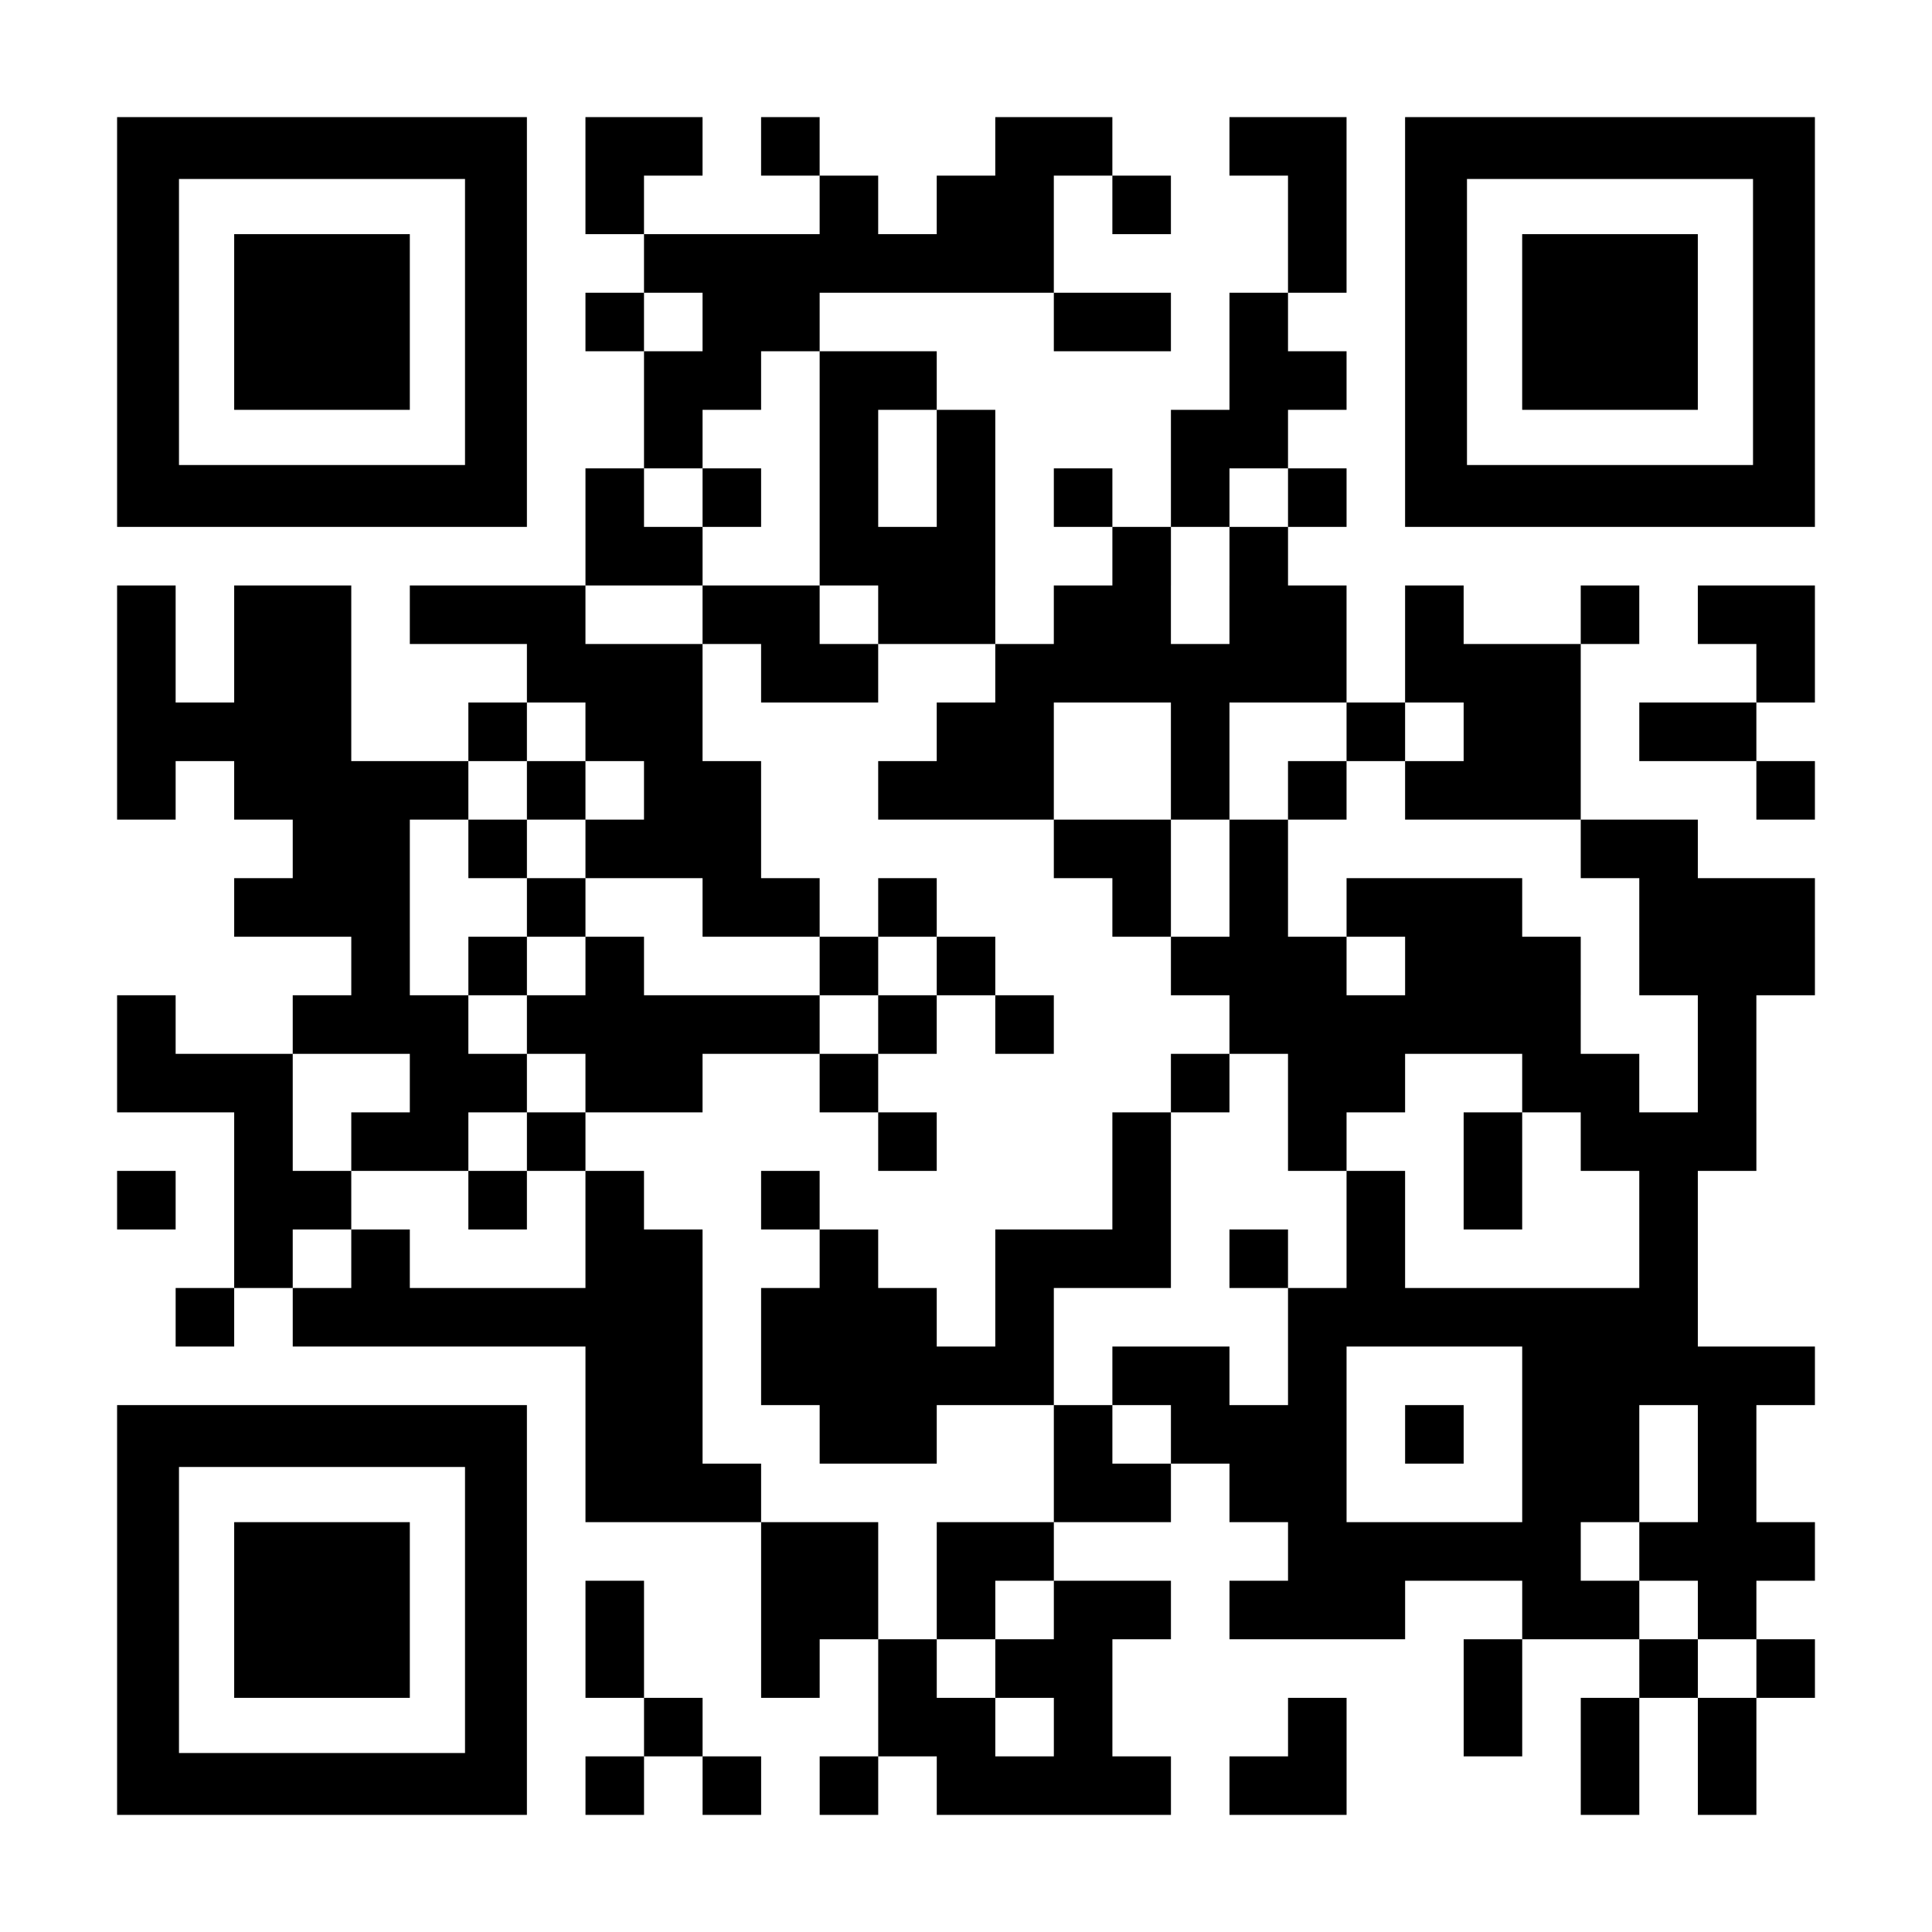 <svg xmlns="http://www.w3.org/2000/svg" width="1155" height="1155"><path fill="#fff" d="M0 0h1155v1155H0z"/><path d="M350 70h35v35h-35zm35 0h35v35h-35zm70 0h35v35h-35zm140 0h35v35h-35zm35 0h35v35h-35zm105 0h35v35h-35zm35 0h35v35h-35zm-420 35h35v35h-35zm140 0h35v35h-35zm70 0h35v35h-35zm35 0h35v35h-35zm70 0h35v35h-35zm105 0h35v35h-35zm-385 35h35v35h-35zm35 0h35v35h-35zm35 0h35v35h-35zm35 0h35v35h-35zm35 0h35v35h-35zm35 0h35v35h-35zm35 0h35v35h-35zm175 0h35v35h-35zm-420 35h35v35h-35zm70 0h35v35h-35zm35 0h35v35h-35zm175 0h35v35h-35zm35 0h35v35h-35zm70 0h35v35h-35zm-350 35h35v35h-35zm35 0h35v35h-35zm70 0h35v35h-35zm35 0h35v35h-35zm210 0h35v35h-35zm35 0h35v35h-35zm-385 35h35v35h-35zm105 0h35v35h-35zm70 0h35v35h-35zm140 0h35v35h-35zm35 0h35v35h-35zm-385 35h35v35h-35zm70 0h35v35h-35zm70 0h35v35h-35zm70 0h35v35h-35zm70 0h35v35h-35zm70 0h35v35h-35zm70 0h35v35h-35zm-420 35h35v35h-35zm35 0h35v35h-35zm105 0h35v35h-35zm35 0h35v35h-35zm35 0h35v35h-35zm105 0h35v35h-35zm70 0h35v35h-35zM70 350h35v35H70zm70 0h35v35h-35zm35 0h35v35h-35zm70 0h35v35h-35zm35 0h35v35h-35zm35 0h35v35h-35zm105 0h35v35h-35zm35 0h35v35h-35zm70 0h35v35h-35zm35 0h35v35h-35zm70 0h35v35h-35zm35 0h35v35h-35zm70 0h35v35h-35zm35 0h35v35h-35zm70 0h35v35h-35zm105 0h35v35h-35zm70 0h35v35h-35zm35 0h35v35h-35zM70 385h35v35H70zm70 0h35v35h-35zm35 0h35v35h-35zm140 0h35v35h-35zm35 0h35v35h-35zm35 0h35v35h-35zm70 0h35v35h-35zm35 0h35v35h-35zm105 0h35v35h-35zm35 0h35v35h-35zm35 0h35v35h-35zm35 0h35v35h-35zm35 0h35v35h-35zm35 0h35v35h-35zm70 0h35v35h-35zm35 0h35v35h-35zm35 0h35v35h-35zm140 0h35v35h-35zM70 420h35v35H70zm35 0h35v35h-35zm35 0h35v35h-35zm35 0h35v35h-35zm105 0h35v35h-35zm70 0h35v35h-35zm35 0h35v35h-35zm175 0h35v35h-35zm35 0h35v35h-35zm105 0h35v35h-35zm105 0h35v35h-35zm70 0h35v35h-35zm35 0h35v35h-35zm70 0h35v35h-35zm35 0h35v35h-35zM70 455h35v35H70zm70 0h35v35h-35zm35 0h35v35h-35zm35 0h35v35h-35zm35 0h35v35h-35zm70 0h35v35h-35zm70 0h35v35h-35zm35 0h35v35h-35zm105 0h35v35h-35zm35 0h35v35h-35zm35 0h35v35h-35zm105 0h35v35h-35zm70 0h35v35h-35zm70 0h35v35h-35zm35 0h35v35h-35zm35 0h35v35h-35zm140 0h35v35h-35zm-875 35h35v35h-35zm35 0h35v35h-35zm70 0h35v35h-35zm70 0h35v35h-35zm35 0h35v35h-35zm35 0h35v35h-35zm210 0h35v35h-35zm35 0h35v35h-35zm70 0h35v35h-35zm210 0h35v35h-35zm35 0h35v35h-35zm-840 35h35v35h-35zm35 0h35v35h-35zm35 0h35v35h-35zm105 0h35v35h-35zm105 0h35v35h-35zm35 0h35v35h-35zm70 0h35v35h-35zm140 0h35v35h-35zm70 0h35v35h-35zm70 0h35v35h-35zm35 0h35v35h-35zm35 0h35v35h-35zm105 0h35v35h-35zm35 0h35v35h-35zm35 0h35v35h-35zm-840 35h35v35h-35zm70 0h35v35h-35zm70 0h35v35h-35zm140 0h35v35h-35zm70 0h35v35h-35zm140 0h35v35h-35zm35 0h35v35h-35zm35 0h35v35h-35zm70 0h35v35h-35zm35 0h35v35h-35zm35 0h35v35h-35zm70 0h35v35h-35zm35 0h35v35h-35zm35 0h35v35h-35zM70 595h35v35H70zm105 0h35v35h-35zm35 0h35v35h-35zm35 0h35v35h-35zm70 0h35v35h-35zm35 0h35v35h-35zm35 0h35v35h-35zm35 0h35v35h-35zm35 0h35v35h-35zm70 0h35v35h-35zm70 0h35v35h-35zm140 0h35v35h-35zm35 0h35v35h-35zm35 0h35v35h-35zm35 0h35v35h-35zm35 0h35v35h-35zm35 0h35v35h-35zm105 0h35v35h-35zM70 630h35v35H70zm35 0h35v35h-35zm35 0h35v35h-35zm105 0h35v35h-35zm35 0h35v35h-35zm70 0h35v35h-35zm35 0h35v35h-35zm105 0h35v35h-35zm210 0h35v35h-35zm70 0h35v35h-35zm35 0h35v35h-35zm105 0h35v35h-35zm35 0h35v35h-35zm70 0h35v35h-35zm-875 35h35v35h-35zm70 0h35v35h-35zm35 0h35v35h-35zm70 0h35v35h-35zm210 0h35v35h-35zm140 0h35v35h-35zm105 0h35v35h-35zm105 0h35v35h-35zm70 0h35v35h-35zm35 0h35v35h-35zm35 0h35v35h-35zM70 700h35v35H70zm70 0h35v35h-35zm35 0h35v35h-35zm105 0h35v35h-35zm70 0h35v35h-35zm105 0h35v35h-35zm210 0h35v35h-35zm140 0h35v35h-35zm70 0h35v35h-35zm105 0h35v35h-35zm-840 35h35v35h-35zm70 0h35v35h-35zm140 0h35v35h-35zm35 0h35v35h-35zm105 0h35v35h-35zm105 0h35v35h-35zm35 0h35v35h-35zm35 0h35v35h-35zm70 0h35v35h-35zm70 0h35v35h-35zm175 0h35v35h-35zm-875 35h35v35h-35zm70 0h35v35h-35zm35 0h35v35h-35zm35 0h35v35h-35zm35 0h35v35h-35zm35 0h35v35h-35zm35 0h35v35h-35zm35 0h35v35h-35zm70 0h35v35h-35zm35 0h35v35h-35zm35 0h35v35h-35zm70 0h35v35h-35zm175 0h35v35h-35zm35 0h35v35h-35zm35 0h35v35h-35zm35 0h35v35h-35zm35 0h35v35h-35zm35 0h35v35h-35zm35 0h35v35h-35zm-630 35h35v35h-35zm35 0h35v35h-35zm70 0h35v35h-35zm35 0h35v35h-35zm35 0h35v35h-35zm35 0h35v35h-35zm35 0h35v35h-35zm70 0h35v35h-35zm35 0h35v35h-35zm70 0h35v35h-35zm140 0h35v35h-35zm35 0h35v35h-35zm35 0h35v35h-35zm35 0h35v35h-35zm35 0h35v35h-35zm-700 35h35v35h-35zm35 0h35v35h-35zm105 0h35v35h-35zm35 0h35v35h-35zm105 0h35v35h-35zm70 0h35v35h-35zm35 0h35v35h-35zm35 0h35v35h-35zm70 0h35v35h-35zm70 0h35v35h-35zm35 0h35v35h-35zm70 0h35v35h-35zm-665 35h35v35h-35zm35 0h35v35h-35zm35 0h35v35h-35zm210 0h35v35h-35zm35 0h35v35h-35zm70 0h35v35h-35zm35 0h35v35h-35zm140 0h35v35h-35zm35 0h35v35h-35zm70 0h35v35h-35zm-560 35h35v35h-35zm35 0h35v35h-35zm70 0h35v35h-35zm35 0h35v35h-35zm175 0h35v35h-35zm35 0h35v35h-35zm35 0h35v35h-35zm35 0h35v35h-35zm35 0h35v35h-35zm70 0h35v35h-35zm35 0h35v35h-35zm35 0h35v35h-35zm-700 35h35v35h-35zm105 0h35v35h-35zm35 0h35v35h-35zm70 0h35v35h-35zm70 0h35v35h-35zm35 0h35v35h-35zm70 0h35v35h-35zm35 0h35v35h-35zm35 0h35v35h-35zm105 0h35v35h-35zm35 0h35v35h-35zm70 0h35v35h-35zm-665 35h35v35h-35zm105 0h35v35h-35zm70 0h35v35h-35zm70 0h35v35h-35zm35 0h35v35h-35zm245 0h35v35h-35zm105 0h35v35h-35zm70 0h35v35h-35zm-665 35h35v35h-35zm140 0h35v35h-35zm35 0h35v35h-35zm70 0h35v35h-35zm140 0h35v35h-35zm105 0h35v35h-35zm70 0h35v35h-35zm70 0h35v35h-35zm-665 35h35v35h-35zm70 0h35v35h-35zm70 0h35v35h-35zm70 0h35v35h-35zm35 0h35v35h-35zm35 0h35v35h-35zm35 0h35v35h-35zm70 0h35v35h-35zm35 0h35v35h-35zm175 0h35v35h-35zm70 0h35v35h-35zM278 70H70v245h245V70h-37zm0 208H107V107h171v171zm770-208H840v245h245V70h-37zm0 208H877V107h171v171zM278 840H70v245h245V840h-37zm0 208H107V877h171v171zM140 140h105v105H140zm770 0h105v105H910zM140 910h105v105H140z"/></svg>